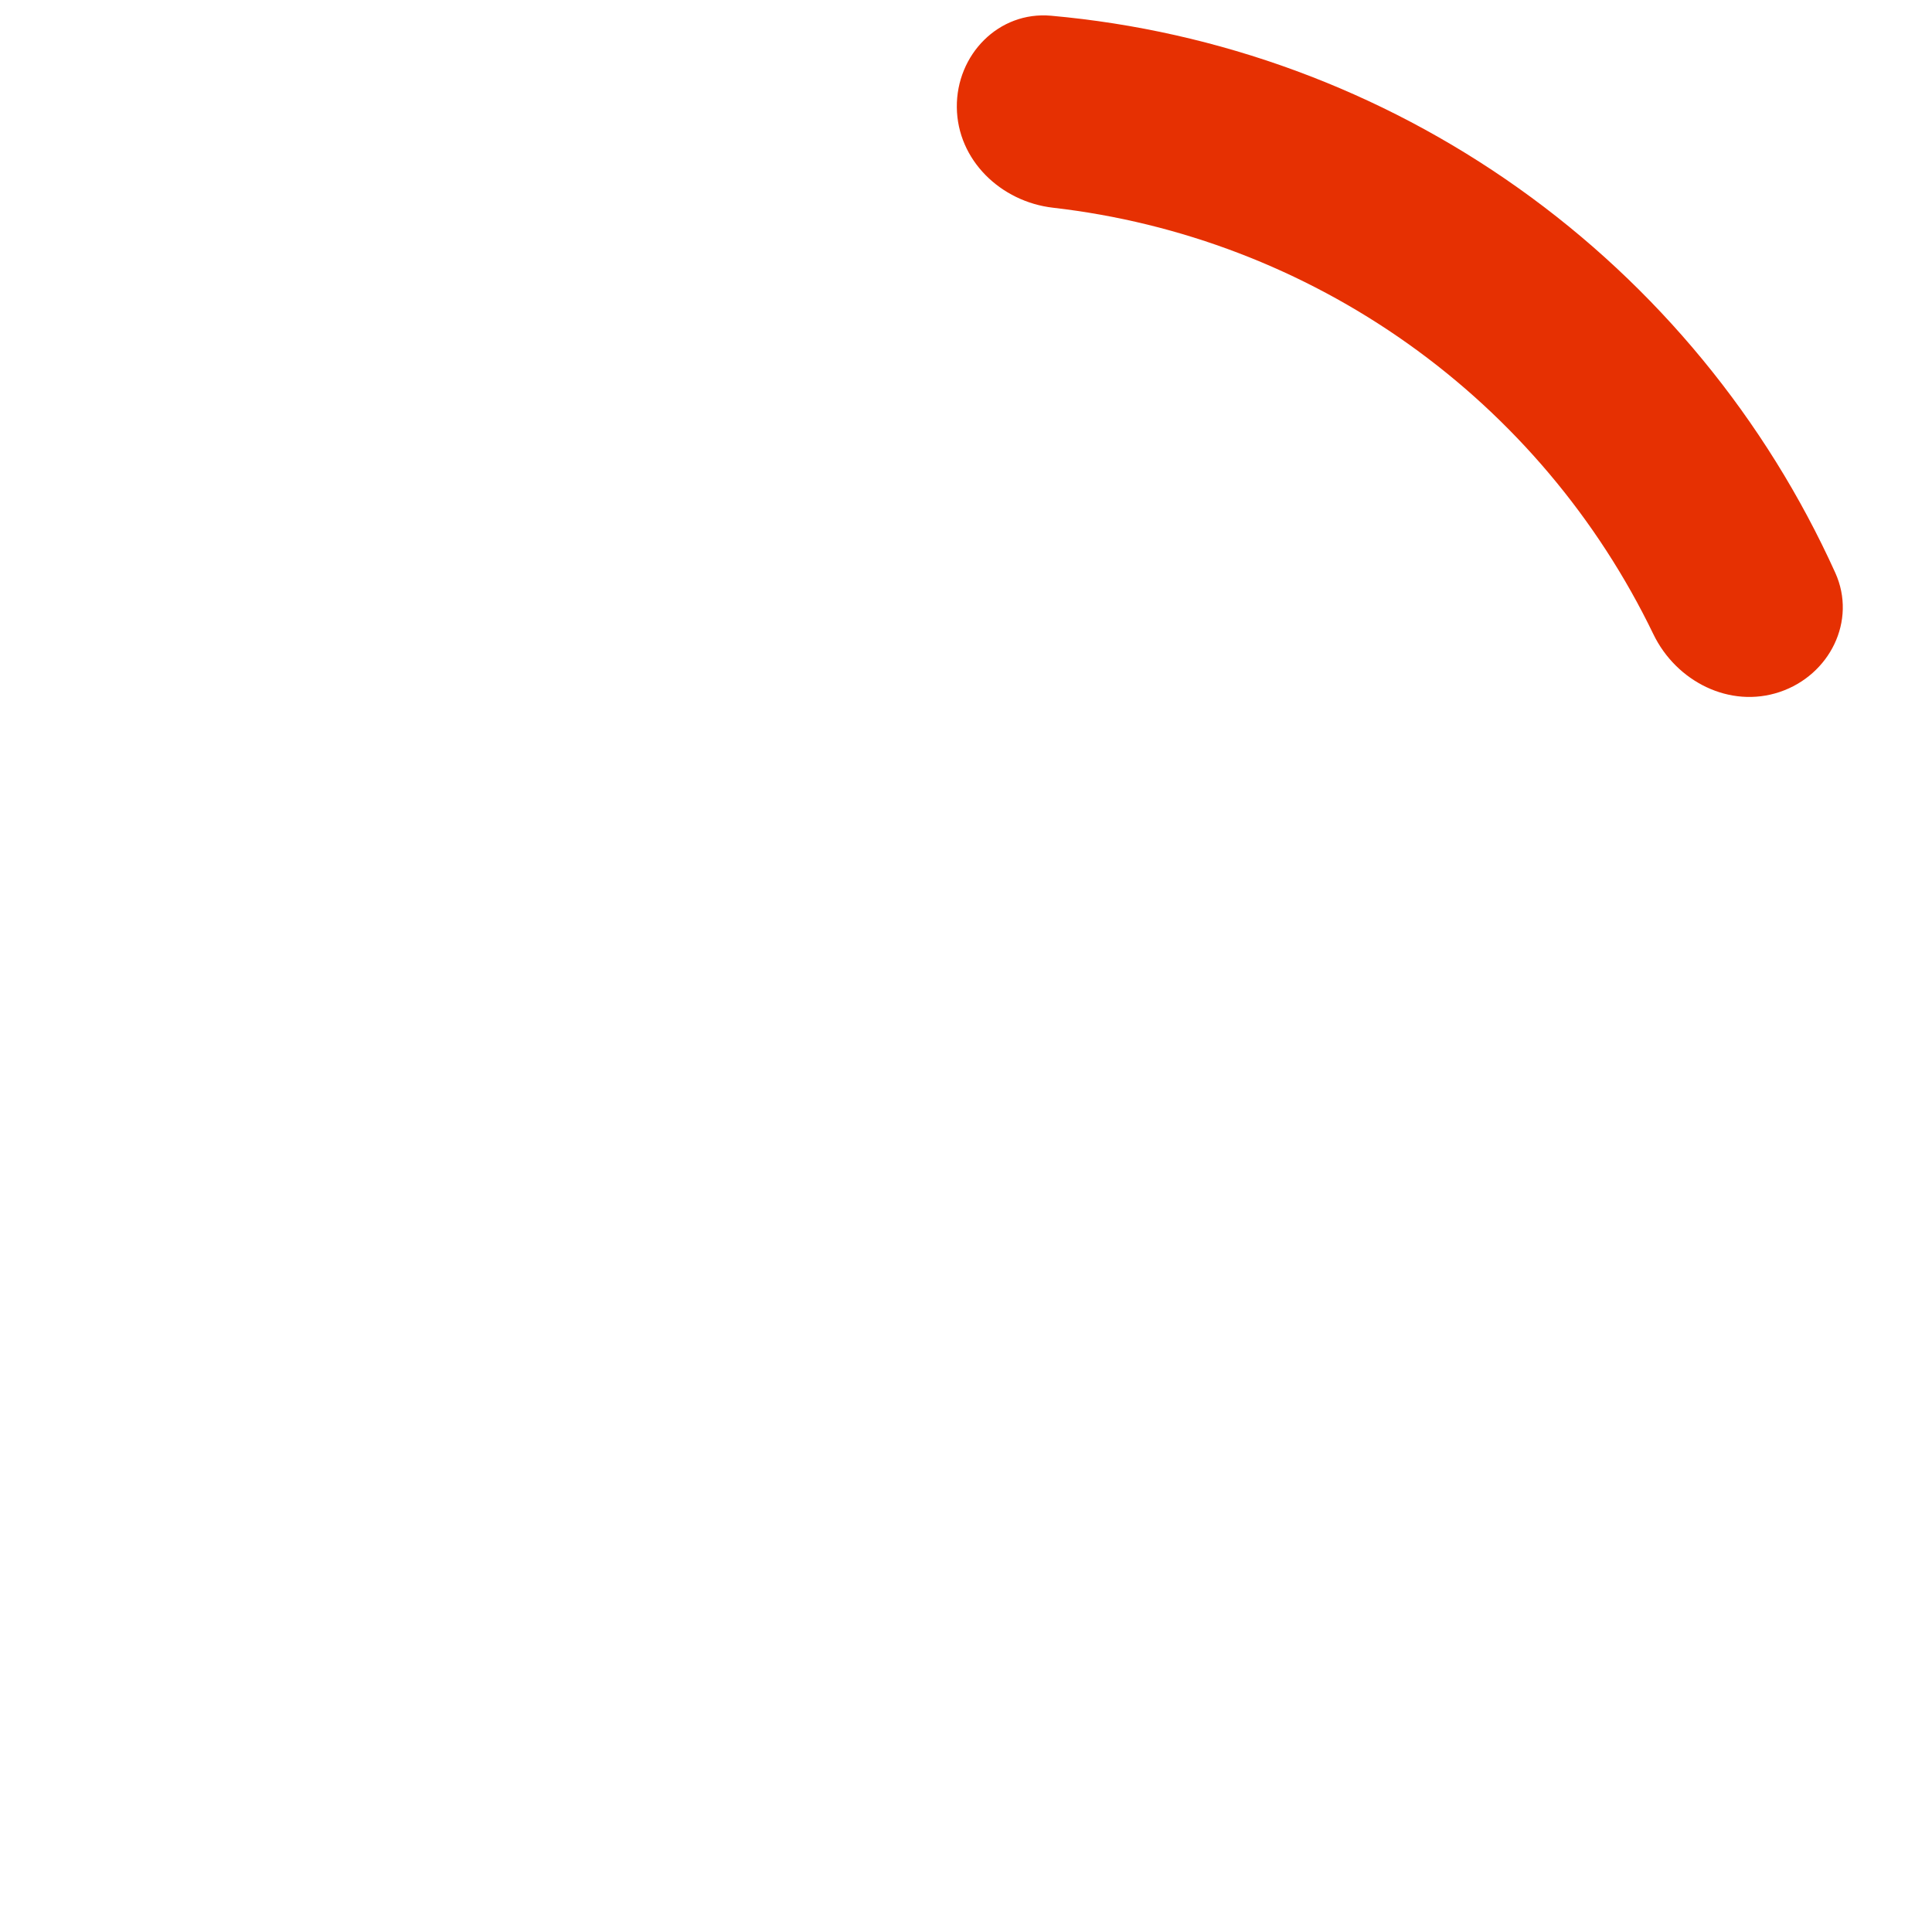 <?xml version="1.0" encoding="UTF-8"?> <svg xmlns="http://www.w3.org/2000/svg" width="162" height="162" viewBox="0 0 162 162" fill="none"> <path d="M80.231 9.004C80.184 4.586 83.736 0.925 88.136 1.319C102.203 2.579 115.738 7.546 127.329 15.78C138.92 24.014 148.067 35.158 153.889 48.026C155.71 52.052 153.422 56.611 149.235 58.021V58.021C145.047 59.431 140.554 57.15 138.633 53.171C133.958 43.49 126.898 35.1 118.063 28.824C109.228 22.548 98.982 18.644 88.301 17.418C83.912 16.914 80.278 13.422 80.231 9.004V9.004Z" fill="#E63002"></path> </svg> 